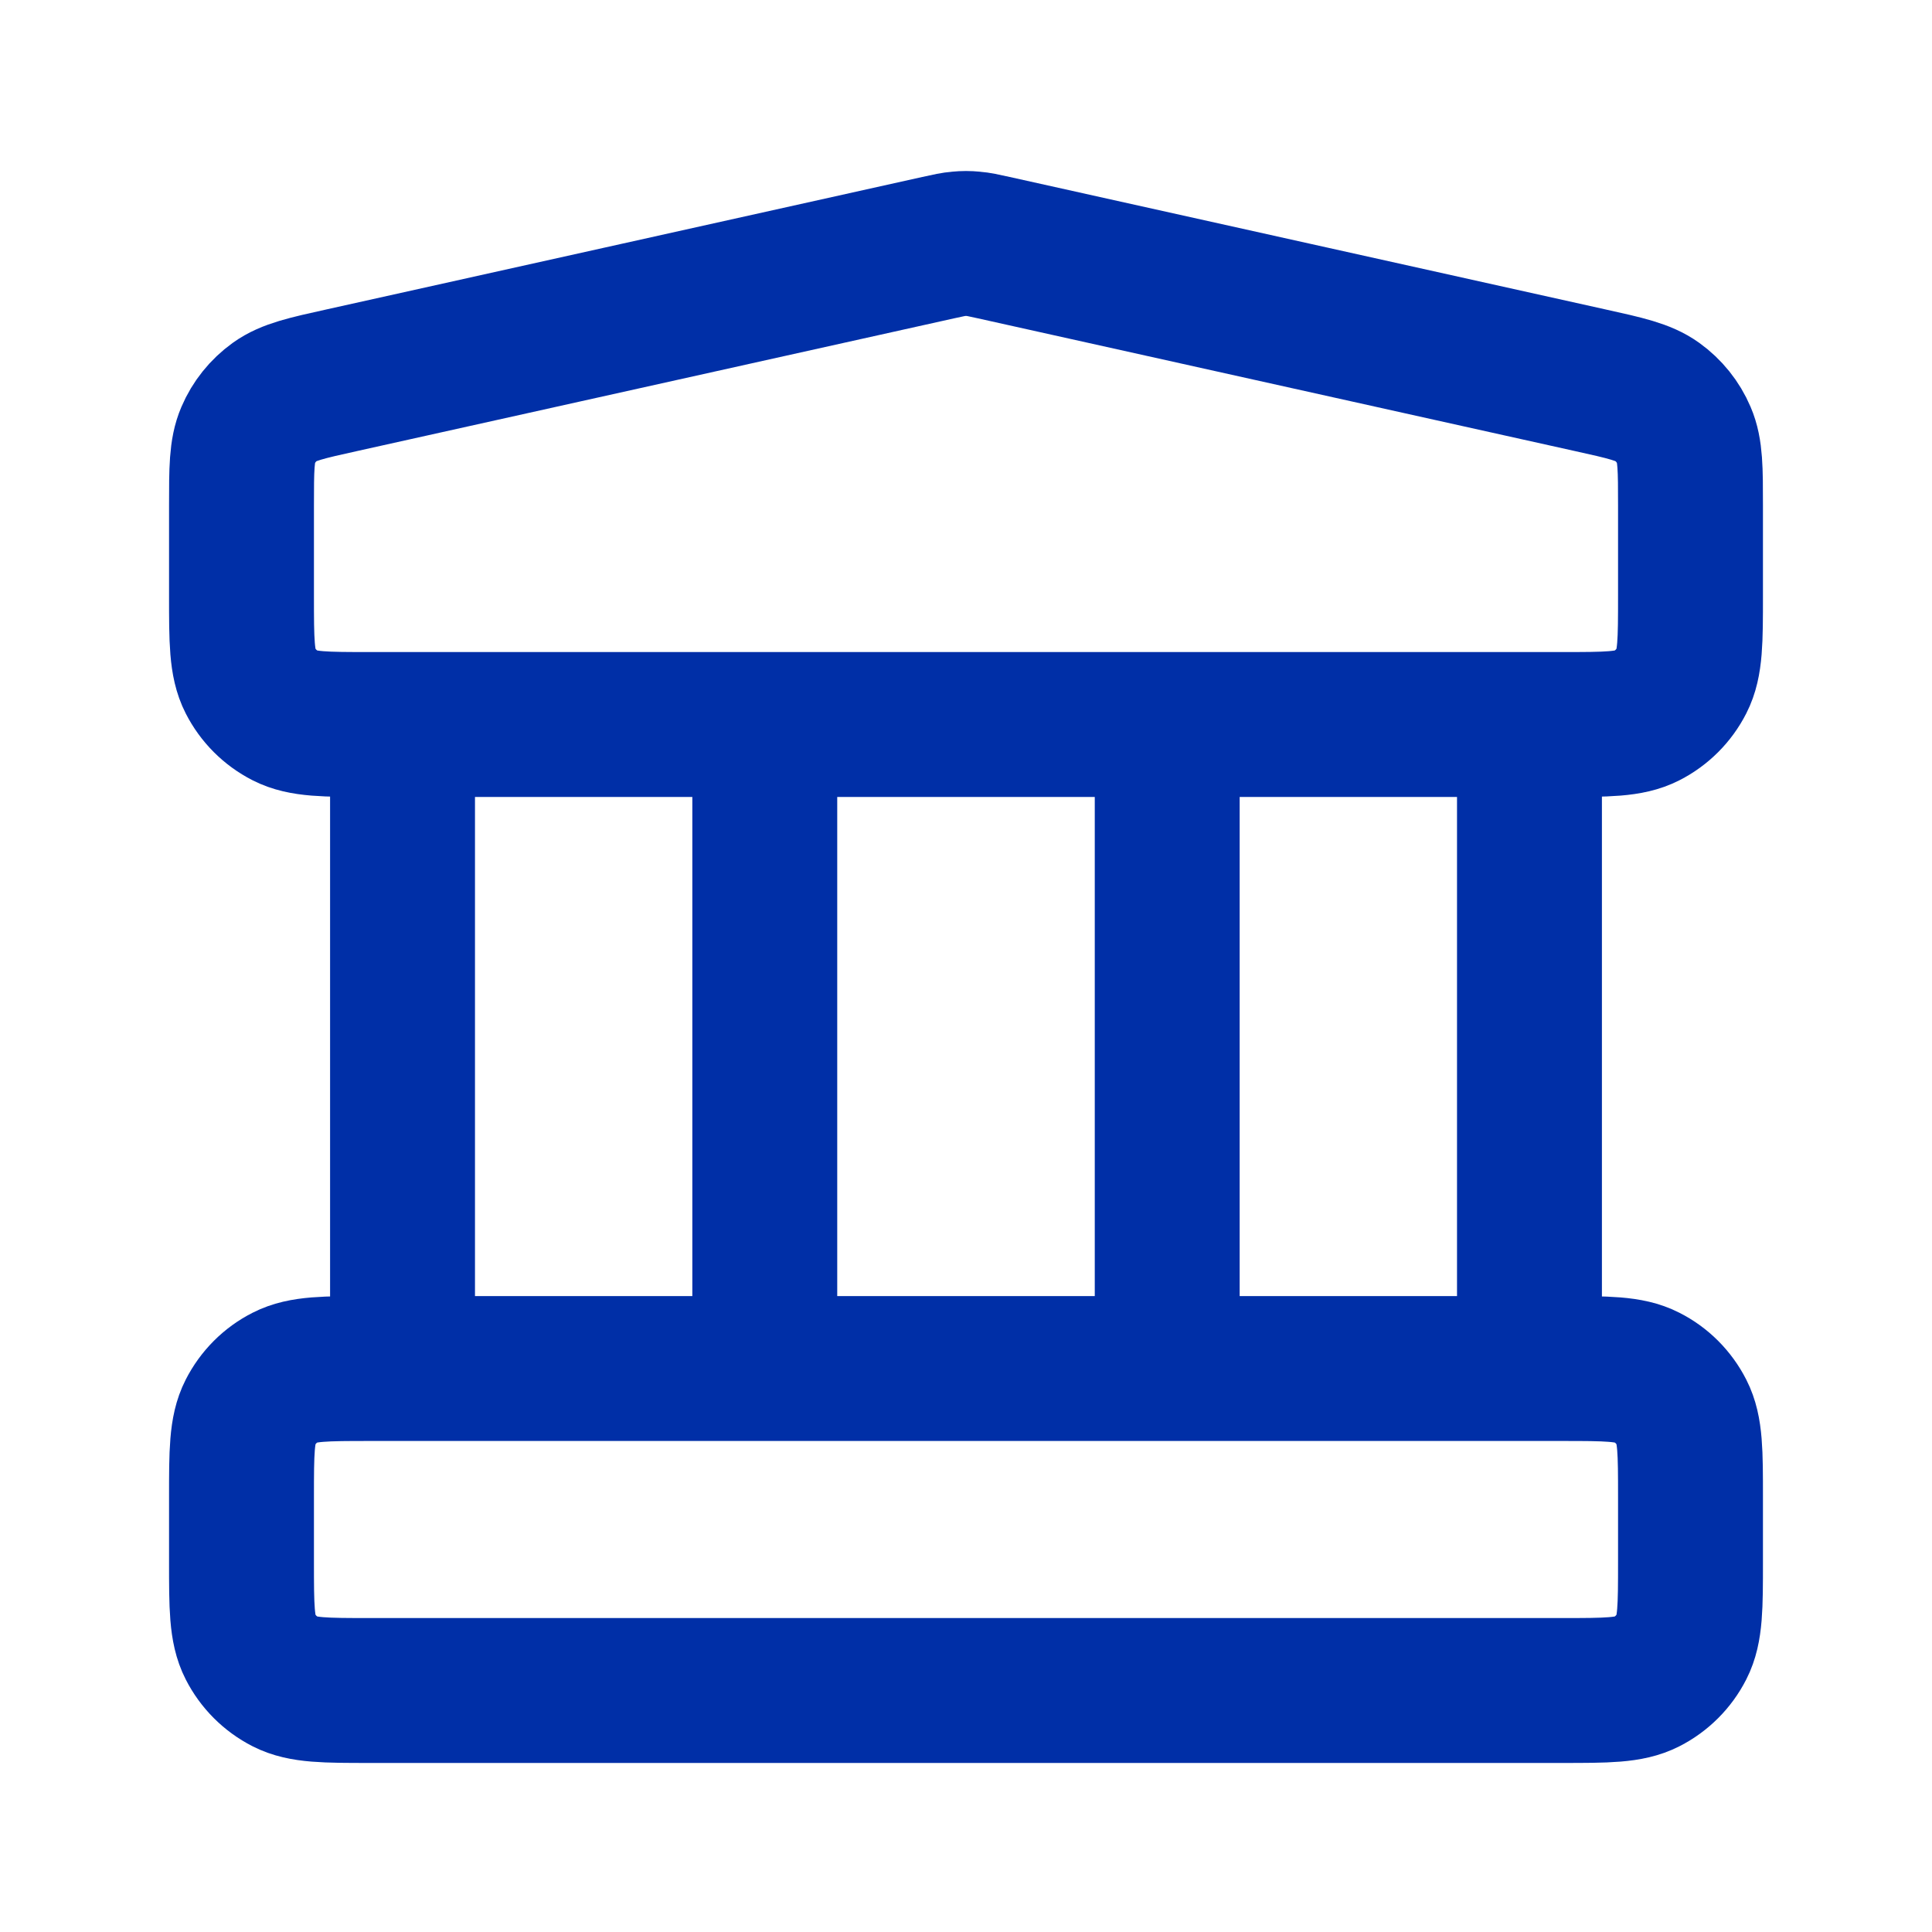 <svg width="20" height="20" viewBox="0 0 20 20" fill="none" xmlns="http://www.w3.org/2000/svg">
<path d="M4.167 7.5V14.167M7.917 7.5V14.167M12.083 7.5V14.167M15.833 7.5V14.167M2.5 15.5L2.5 16.167C2.5 16.633 2.5 16.867 2.591 17.045C2.671 17.202 2.798 17.329 2.955 17.409C3.133 17.5 3.367 17.5 3.833 17.5H16.167C16.633 17.5 16.867 17.5 17.045 17.409C17.202 17.329 17.329 17.202 17.409 17.045C17.5 16.867 17.5 16.633 17.5 16.167V15.5C17.5 15.033 17.5 14.8 17.409 14.622C17.329 14.465 17.202 14.337 17.045 14.258C16.867 14.167 16.633 14.167 16.167 14.167H3.833C3.367 14.167 3.133 14.167 2.955 14.258C2.798 14.337 2.671 14.465 2.591 14.622C2.5 14.8 2.5 15.033 2.5 15.5ZM9.711 2.564L3.544 3.935C3.172 4.017 2.985 4.059 2.846 4.159C2.724 4.247 2.627 4.367 2.568 4.506C2.5 4.664 2.5 4.855 2.5 5.236L2.5 6.167C2.5 6.633 2.5 6.867 2.591 7.045C2.671 7.202 2.798 7.329 2.955 7.409C3.133 7.5 3.367 7.5 3.833 7.5H16.167C16.633 7.5 16.867 7.5 17.045 7.409C17.202 7.329 17.329 7.202 17.409 7.045C17.5 6.867 17.5 6.633 17.5 6.167V5.236C17.5 4.855 17.5 4.664 17.432 4.506C17.373 4.367 17.276 4.247 17.154 4.159C17.015 4.059 16.828 4.017 16.456 3.935L10.289 2.564C10.181 2.54 10.127 2.528 10.073 2.524C10.024 2.519 9.976 2.519 9.927 2.524C9.873 2.528 9.819 2.54 9.711 2.564Z" stroke="#002FA7" stroke-width="1.5" stroke-linecap="round" stroke-linejoin="round"/>
</svg>
